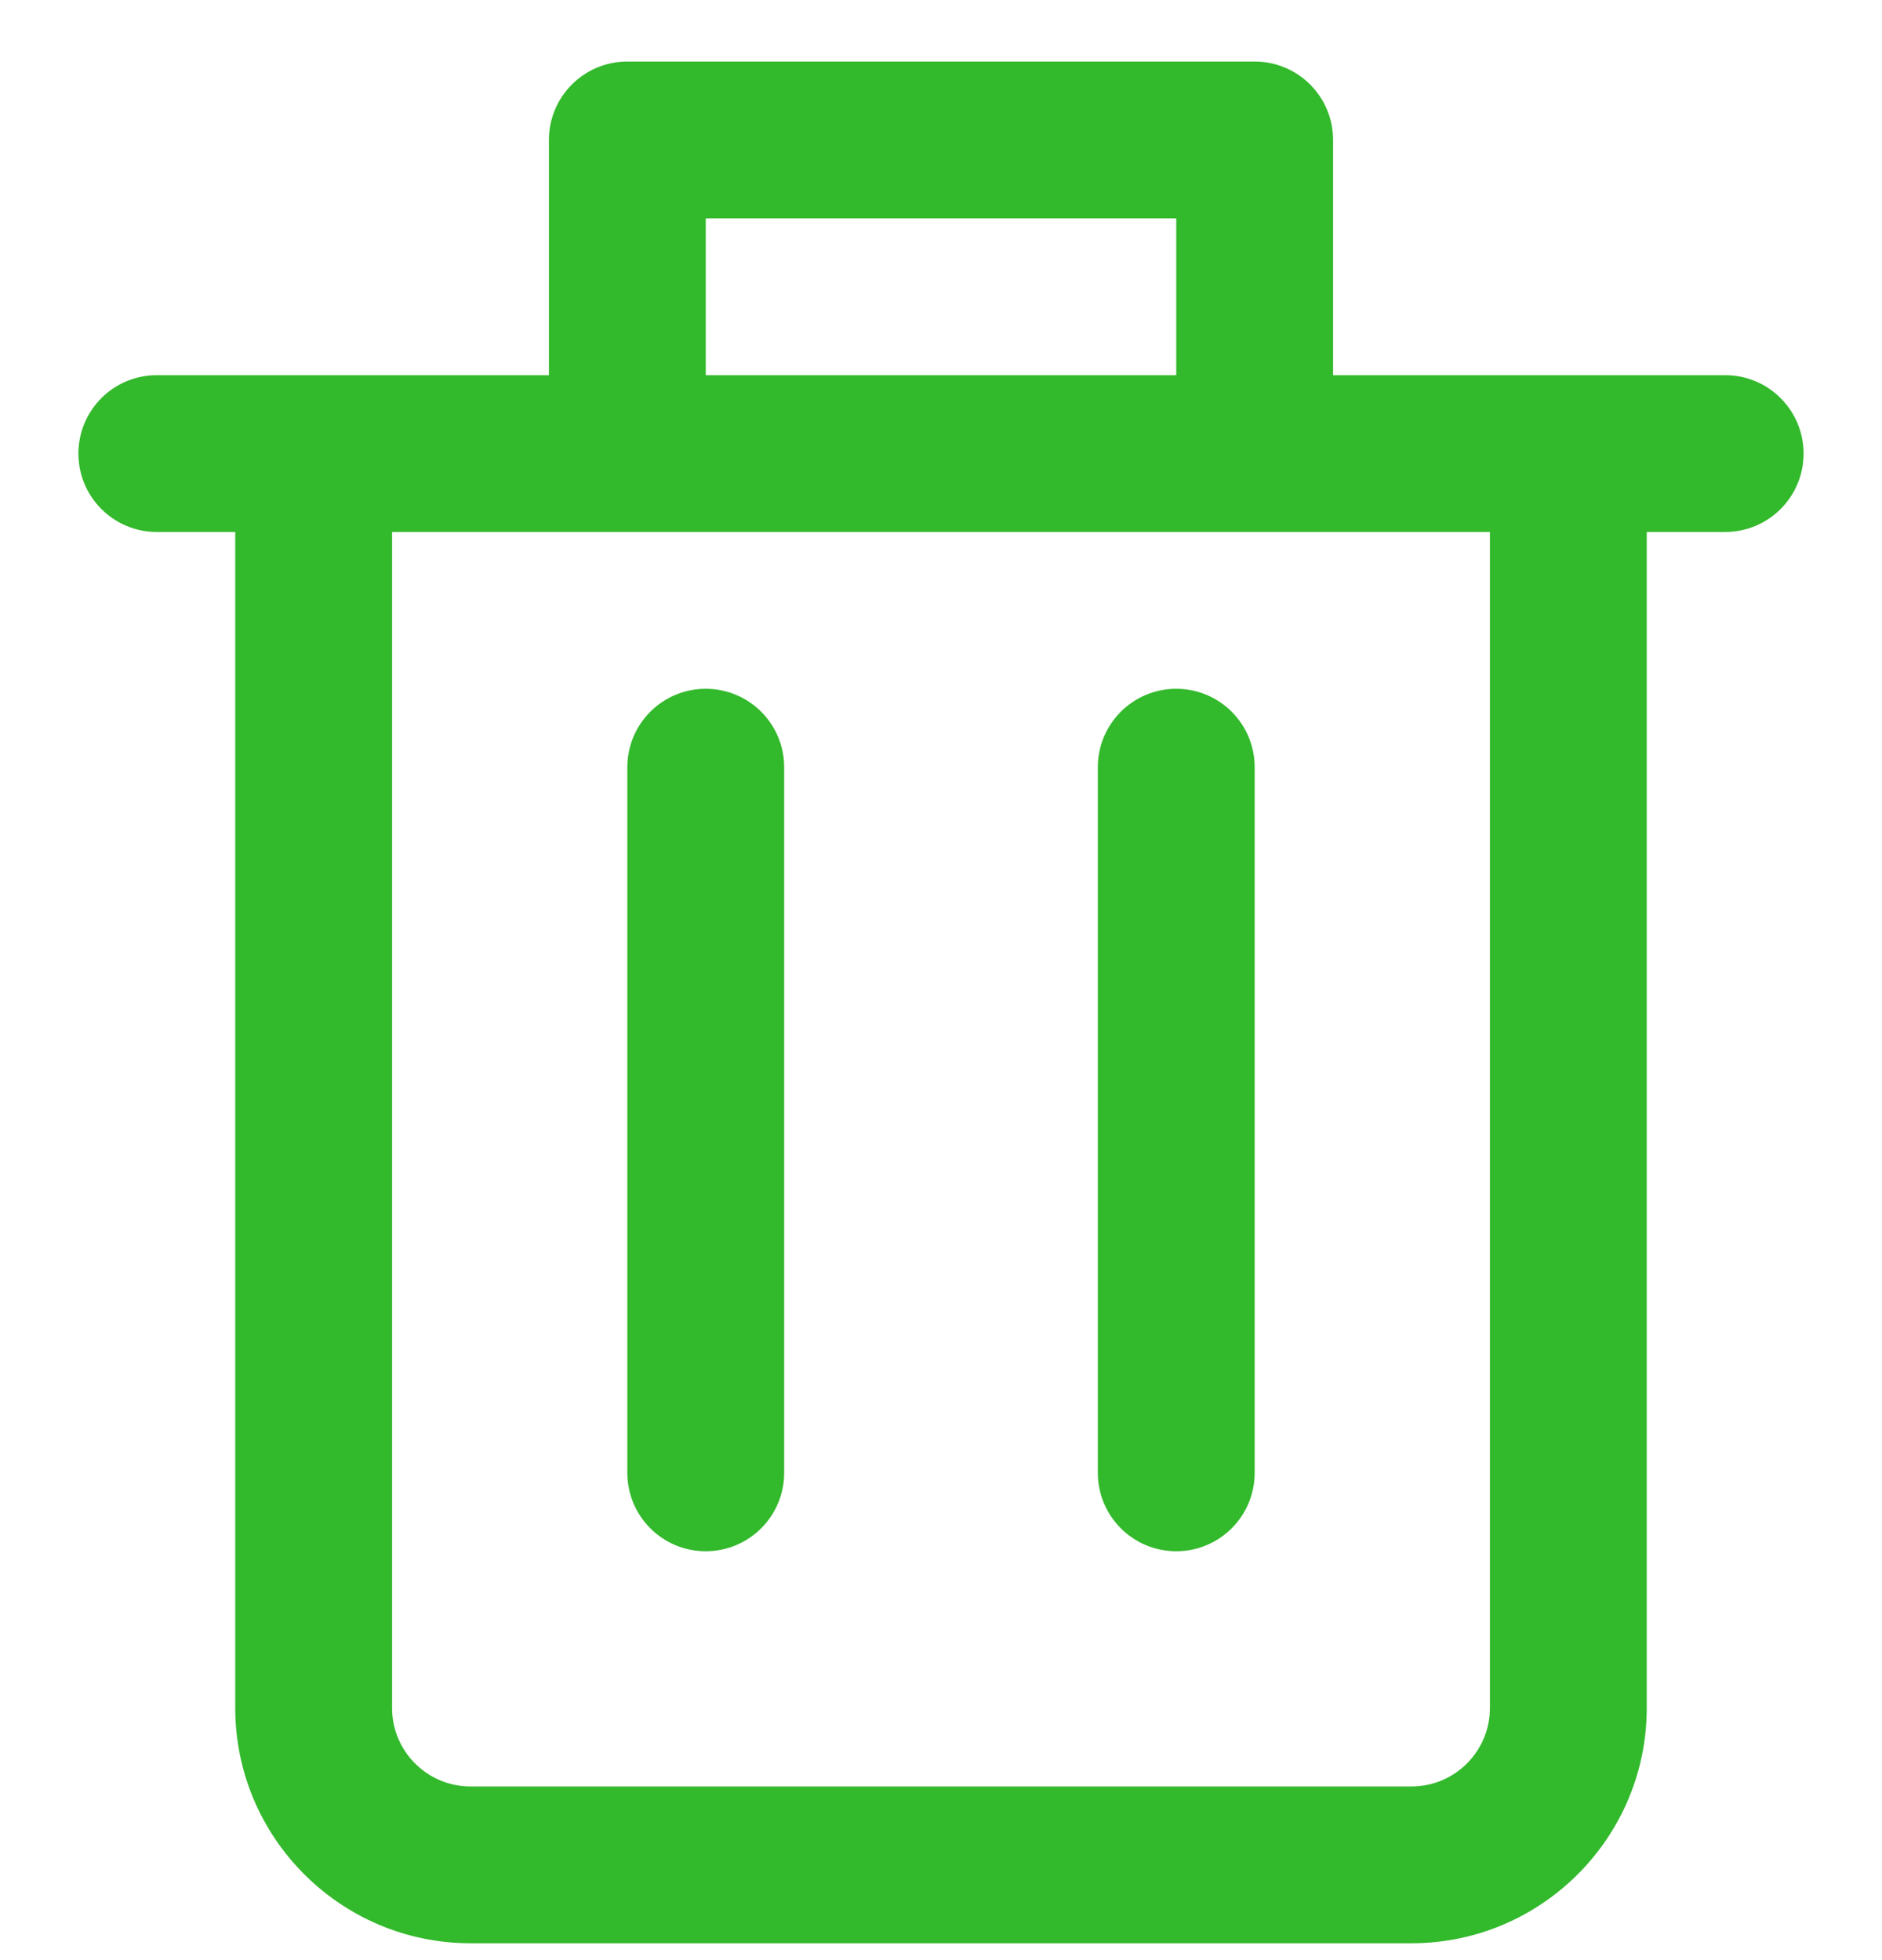 <?xml version="1.0" encoding="UTF-8"?> <svg xmlns="http://www.w3.org/2000/svg" width="24" height="25" viewBox="0 0 24 25" fill="none"> <g clip-path="url(#clip0)"> <path d="M22 4.785H20H17V1.785C17 1.233 16.553 0.785 16 0.785H8C7.447 0.785 7 1.233 7 1.785V4.785H4H2C1.447 4.785 1 5.233 1 5.785C1 6.337 1.447 6.785 2 6.785H3V21.785C3 23.439 4.346 24.785 6 24.785H18C19.654 24.785 21 23.439 21 21.785V6.785H22C22.553 6.785 23 6.337 23 5.785C23 5.233 22.553 4.785 22 4.785ZM9 2.785H15V4.785H9V2.785ZM19 21.785C19 22.336 18.552 22.785 18 22.785H6C5.448 22.785 5 22.336 5 21.785V6.785H8H16H19V21.785H19Z" fill="#33B92C"></path> <path d="M9 8.785C8.447 8.785 8 9.233 8 9.785V18.785C8 19.337 8.447 19.785 9 19.785C9.553 19.785 10 19.337 10 18.785V9.785C10 9.233 9.553 8.785 9 8.785Z" fill="#33B92C"></path> <path d="M15 8.785C14.447 8.785 14 9.233 14 9.785V18.785C14 19.337 14.447 19.785 15 19.785C15.553 19.785 16 19.337 16 18.785V9.785C16 9.233 15.553 8.785 15 8.785Z" fill="#33B92C"></path> </g> <defs> <clipPath id="clip0"> <rect width="24" height="24" fill="white" transform="translate(0 0.785)"></rect> </clipPath> </defs> </svg> 